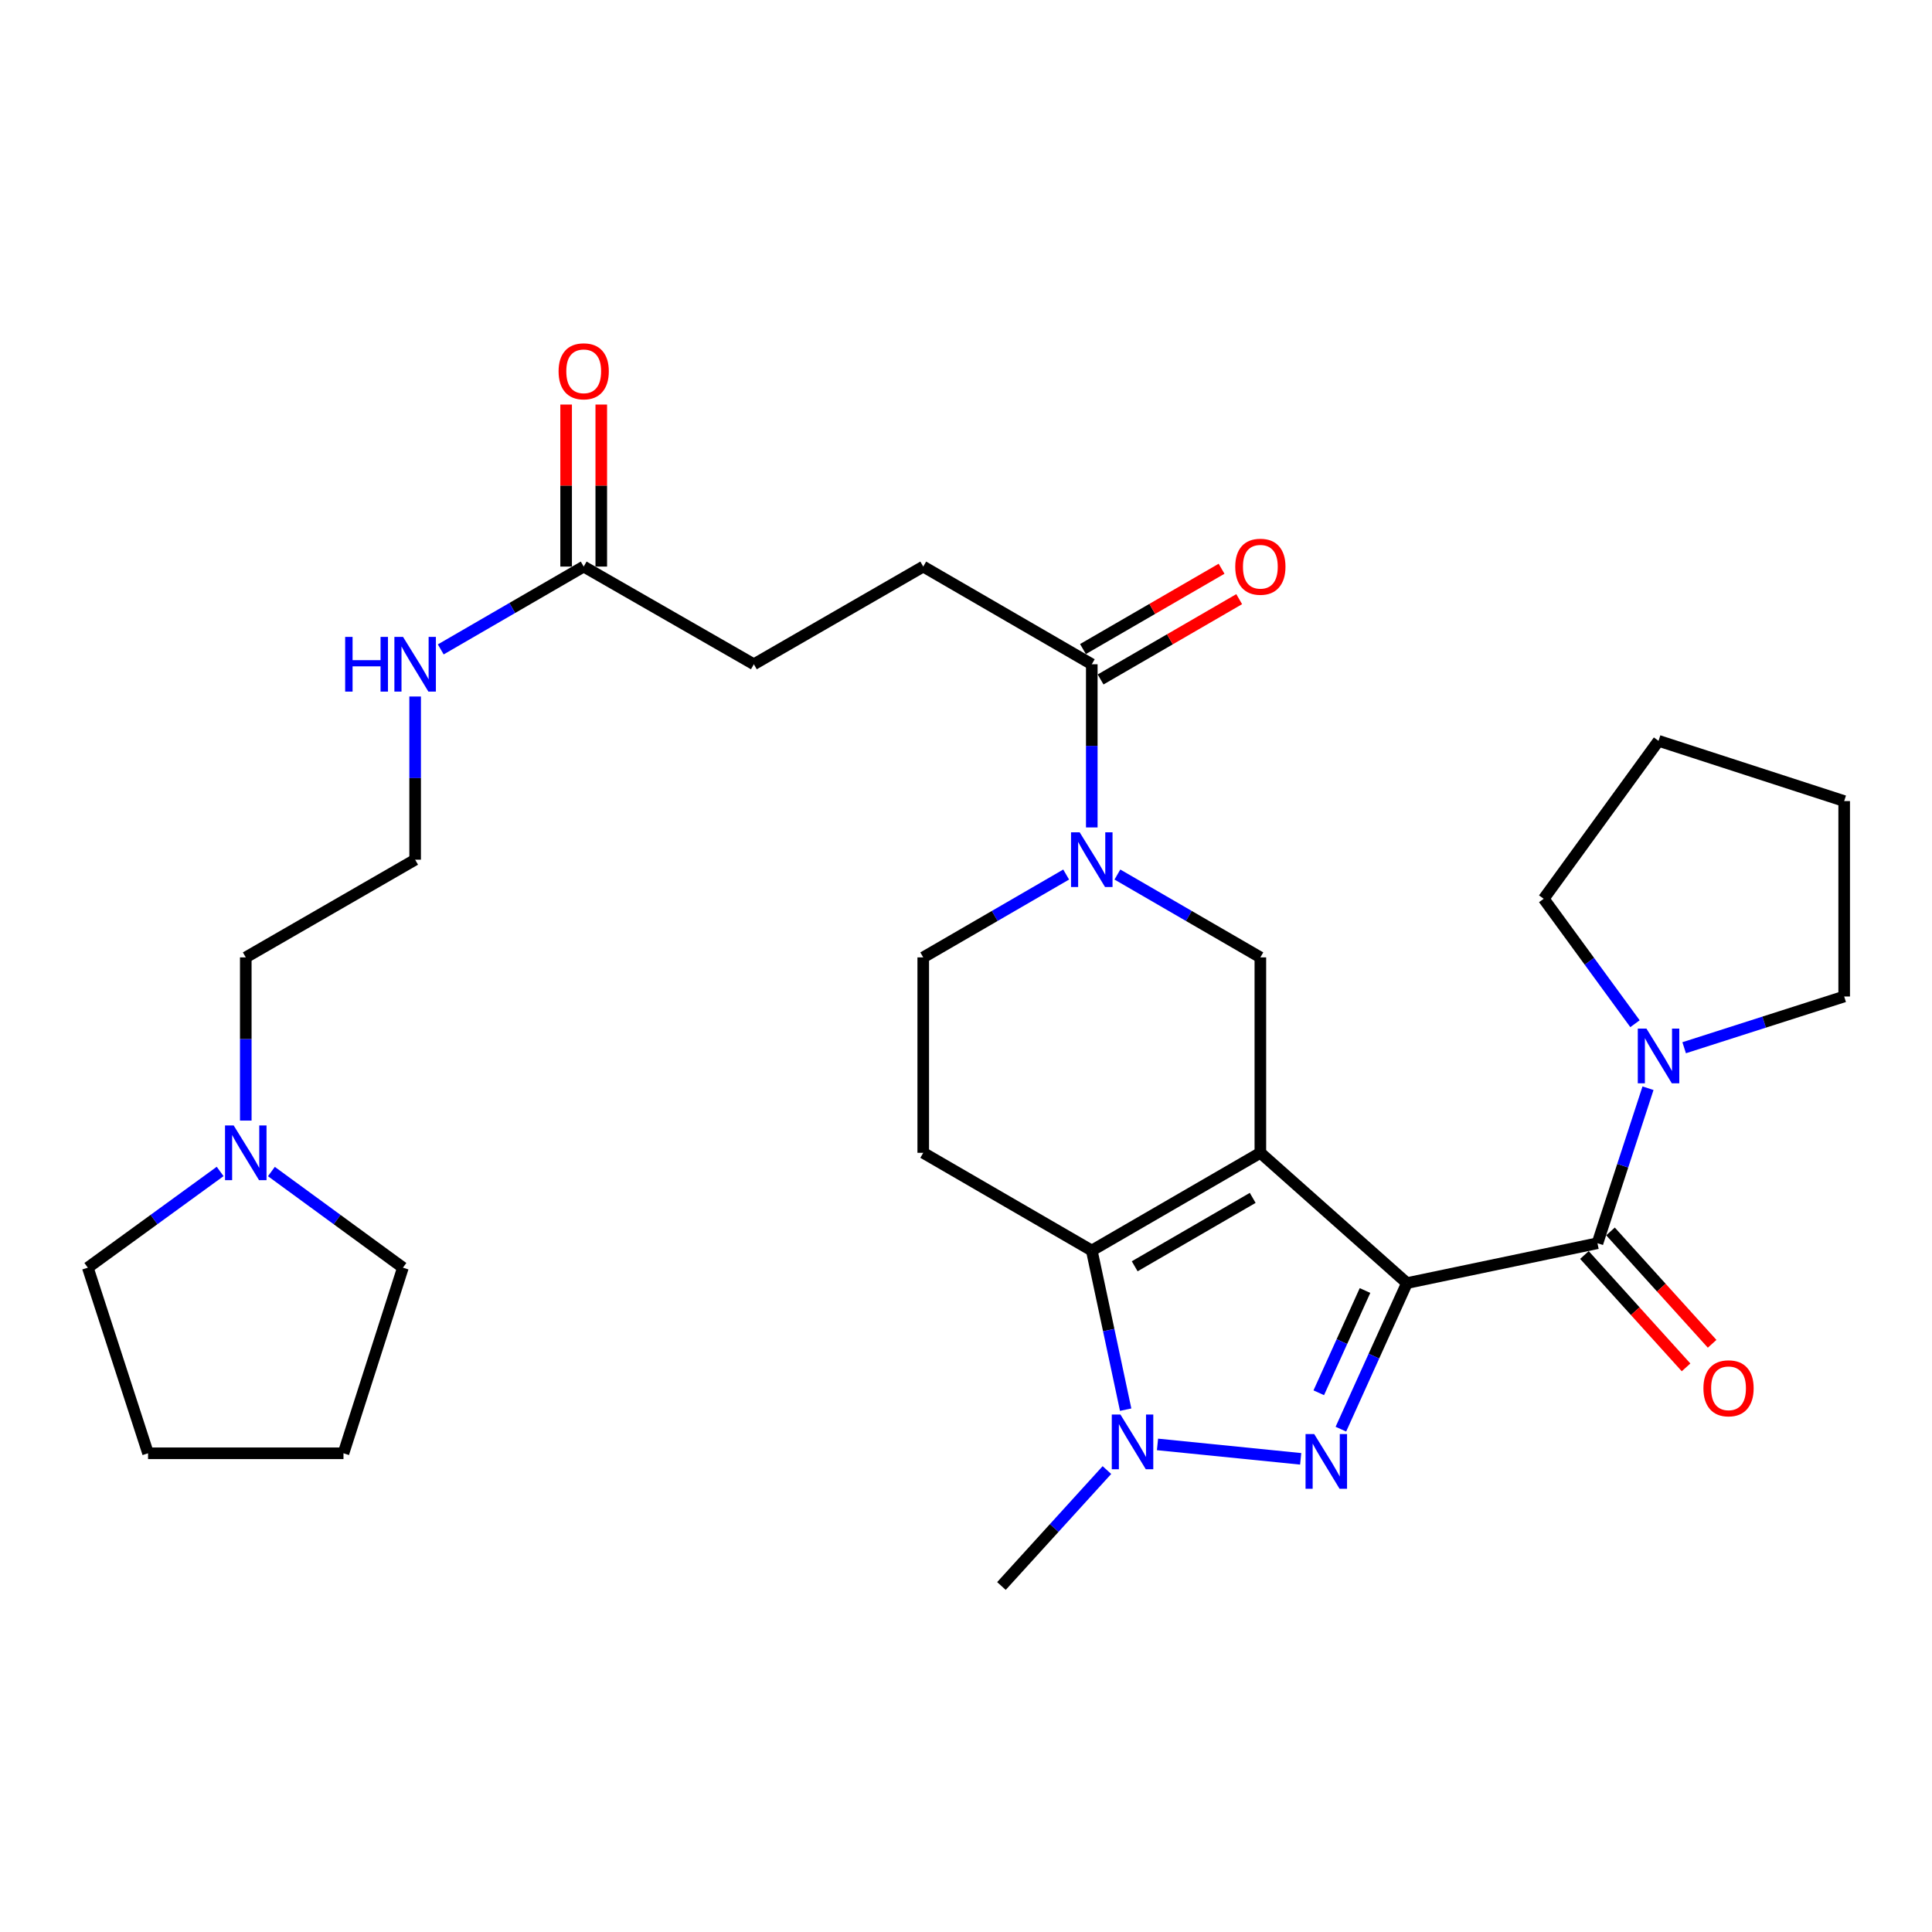 <?xml version='1.0' encoding='iso-8859-1'?>
<svg version='1.1' baseProfile='full'
              xmlns='http://www.w3.org/2000/svg'
                      xmlns:rdkit='http://www.rdkit.org/xml'
                      xmlns:xlink='http://www.w3.org/1999/xlink'
                  xml:space='preserve'
width='1000px' height='1000px' viewBox='0 0 1000 1000'>
<!-- END OF HEADER -->
<rect style='opacity:1.0;fill:#FFFFFF;stroke:none' width='1000' height='1000' x='0' y='0'> </rect>
<path class='bond-0' d='M 728.228,664.125 L 652.361,596.697' style='fill:none;fill-rule:evenodd;stroke:#000000;stroke-width:6px;stroke-linecap:butt;stroke-linejoin:miter;stroke-opacity:1' />
<path class='bond-1' d='M 728.228,664.125 L 711.133,701.929' style='fill:none;fill-rule:evenodd;stroke:#000000;stroke-width:6px;stroke-linecap:butt;stroke-linejoin:miter;stroke-opacity:1' />
<path class='bond-1' d='M 711.133,701.929 L 694.038,739.732' style='fill:none;fill-rule:evenodd;stroke:#0000FF;stroke-width:6px;stroke-linecap:butt;stroke-linejoin:miter;stroke-opacity:1' />
<path class='bond-1' d='M 706.524,667.971 L 694.558,694.433' style='fill:none;fill-rule:evenodd;stroke:#000000;stroke-width:6px;stroke-linecap:butt;stroke-linejoin:miter;stroke-opacity:1' />
<path class='bond-1' d='M 694.558,694.433 L 682.591,720.896' style='fill:none;fill-rule:evenodd;stroke:#0000FF;stroke-width:6px;stroke-linecap:butt;stroke-linejoin:miter;stroke-opacity:1' />
<path class='bond-4' d='M 728.228,664.125 L 826.844,643.488' style='fill:none;fill-rule:evenodd;stroke:#000000;stroke-width:6px;stroke-linecap:butt;stroke-linejoin:miter;stroke-opacity:1' />
<path class='bond-2' d='M 652.361,596.697 L 565.104,647.278' style='fill:none;fill-rule:evenodd;stroke:#000000;stroke-width:6px;stroke-linecap:butt;stroke-linejoin:miter;stroke-opacity:1' />
<path class='bond-2' d='M 648.395,620.022 L 587.316,655.429' style='fill:none;fill-rule:evenodd;stroke:#000000;stroke-width:6px;stroke-linecap:butt;stroke-linejoin:miter;stroke-opacity:1' />
<path class='bond-6' d='M 652.361,596.697 L 652.361,495.544' style='fill:none;fill-rule:evenodd;stroke:#000000;stroke-width:6px;stroke-linecap:butt;stroke-linejoin:miter;stroke-opacity:1' />
<path class='bond-3' d='M 673.229,755.09 L 599.122,747.63' style='fill:none;fill-rule:evenodd;stroke:#0000FF;stroke-width:6px;stroke-linecap:butt;stroke-linejoin:miter;stroke-opacity:1' />
<path class='bond-9' d='M 565.104,647.278 L 477.867,596.697' style='fill:none;fill-rule:evenodd;stroke:#000000;stroke-width:6px;stroke-linecap:butt;stroke-linejoin:miter;stroke-opacity:1' />
<path class='bond-30' d='M 565.104,647.278 L 573.873,688.457' style='fill:none;fill-rule:evenodd;stroke:#000000;stroke-width:6px;stroke-linecap:butt;stroke-linejoin:miter;stroke-opacity:1' />
<path class='bond-30' d='M 573.873,688.457 L 582.641,729.637' style='fill:none;fill-rule:evenodd;stroke:#0000FF;stroke-width:6px;stroke-linecap:butt;stroke-linejoin:miter;stroke-opacity:1' />
<path class='bond-19' d='M 572.935,760.905 L 545.639,790.909' style='fill:none;fill-rule:evenodd;stroke:#0000FF;stroke-width:6px;stroke-linecap:butt;stroke-linejoin:miter;stroke-opacity:1' />
<path class='bond-19' d='M 545.639,790.909 L 518.343,820.912' style='fill:none;fill-rule:evenodd;stroke:#000000;stroke-width:6px;stroke-linecap:butt;stroke-linejoin:miter;stroke-opacity:1' />
<path class='bond-7' d='M 826.844,643.488 L 839.925,603.374' style='fill:none;fill-rule:evenodd;stroke:#000000;stroke-width:6px;stroke-linecap:butt;stroke-linejoin:miter;stroke-opacity:1' />
<path class='bond-7' d='M 839.925,603.374 L 853.007,563.259' style='fill:none;fill-rule:evenodd;stroke:#0000FF;stroke-width:6px;stroke-linecap:butt;stroke-linejoin:miter;stroke-opacity:1' />
<path class='bond-13' d='M 820.098,649.589 L 846.4,678.669' style='fill:none;fill-rule:evenodd;stroke:#000000;stroke-width:6px;stroke-linecap:butt;stroke-linejoin:miter;stroke-opacity:1' />
<path class='bond-13' d='M 846.4,678.669 L 872.702,707.749' style='fill:none;fill-rule:evenodd;stroke:#FF0000;stroke-width:6px;stroke-linecap:butt;stroke-linejoin:miter;stroke-opacity:1' />
<path class='bond-13' d='M 833.589,637.387 L 859.891,666.467' style='fill:none;fill-rule:evenodd;stroke:#000000;stroke-width:6px;stroke-linecap:butt;stroke-linejoin:miter;stroke-opacity:1' />
<path class='bond-13' d='M 859.891,666.467 L 886.193,695.547' style='fill:none;fill-rule:evenodd;stroke:#FF0000;stroke-width:6px;stroke-linecap:butt;stroke-linejoin:miter;stroke-opacity:1' />
<path class='bond-5' d='M 578.365,452.658 L 615.363,474.101' style='fill:none;fill-rule:evenodd;stroke:#0000FF;stroke-width:6px;stroke-linecap:butt;stroke-linejoin:miter;stroke-opacity:1' />
<path class='bond-5' d='M 615.363,474.101 L 652.361,495.544' style='fill:none;fill-rule:evenodd;stroke:#000000;stroke-width:6px;stroke-linecap:butt;stroke-linejoin:miter;stroke-opacity:1' />
<path class='bond-8' d='M 565.104,428.284 L 565.104,386.052' style='fill:none;fill-rule:evenodd;stroke:#0000FF;stroke-width:6px;stroke-linecap:butt;stroke-linejoin:miter;stroke-opacity:1' />
<path class='bond-8' d='M 565.104,386.052 L 565.104,343.82' style='fill:none;fill-rule:evenodd;stroke:#000000;stroke-width:6px;stroke-linecap:butt;stroke-linejoin:miter;stroke-opacity:1' />
<path class='bond-10' d='M 551.843,452.66 L 514.855,474.102' style='fill:none;fill-rule:evenodd;stroke:#0000FF;stroke-width:6px;stroke-linecap:butt;stroke-linejoin:miter;stroke-opacity:1' />
<path class='bond-10' d='M 514.855,474.102 L 477.867,495.544' style='fill:none;fill-rule:evenodd;stroke:#000000;stroke-width:6px;stroke-linecap:butt;stroke-linejoin:miter;stroke-opacity:1' />
<path class='bond-21' d='M 846.27,529.871 L 822.646,497.538' style='fill:none;fill-rule:evenodd;stroke:#0000FF;stroke-width:6px;stroke-linecap:butt;stroke-linejoin:miter;stroke-opacity:1' />
<path class='bond-21' d='M 822.646,497.538 L 799.022,465.205' style='fill:none;fill-rule:evenodd;stroke:#000000;stroke-width:6px;stroke-linecap:butt;stroke-linejoin:miter;stroke-opacity:1' />
<path class='bond-22' d='M 871.718,542.304 L 913.132,529.045' style='fill:none;fill-rule:evenodd;stroke:#0000FF;stroke-width:6px;stroke-linecap:butt;stroke-linejoin:miter;stroke-opacity:1' />
<path class='bond-22' d='M 913.132,529.045 L 954.545,515.787' style='fill:none;fill-rule:evenodd;stroke:#000000;stroke-width:6px;stroke-linecap:butt;stroke-linejoin:miter;stroke-opacity:1' />
<path class='bond-14' d='M 569.664,351.69 L 605.532,330.906' style='fill:none;fill-rule:evenodd;stroke:#000000;stroke-width:6px;stroke-linecap:butt;stroke-linejoin:miter;stroke-opacity:1' />
<path class='bond-14' d='M 605.532,330.906 L 641.4,310.122' style='fill:none;fill-rule:evenodd;stroke:#FF0000;stroke-width:6px;stroke-linecap:butt;stroke-linejoin:miter;stroke-opacity:1' />
<path class='bond-14' d='M 560.544,335.95 L 596.412,315.166' style='fill:none;fill-rule:evenodd;stroke:#000000;stroke-width:6px;stroke-linecap:butt;stroke-linejoin:miter;stroke-opacity:1' />
<path class='bond-14' d='M 596.412,315.166 L 632.279,294.383' style='fill:none;fill-rule:evenodd;stroke:#FF0000;stroke-width:6px;stroke-linecap:butt;stroke-linejoin:miter;stroke-opacity:1' />
<path class='bond-15' d='M 565.104,343.82 L 477.867,293.259' style='fill:none;fill-rule:evenodd;stroke:#000000;stroke-width:6px;stroke-linecap:butt;stroke-linejoin:miter;stroke-opacity:1' />
<path class='bond-32' d='M 477.867,596.697 L 477.867,495.544' style='fill:none;fill-rule:evenodd;stroke:#000000;stroke-width:6px;stroke-linecap:butt;stroke-linejoin:miter;stroke-opacity:1' />
<path class='bond-11' d='M 127.214,580.008 L 127.214,537.776' style='fill:none;fill-rule:evenodd;stroke:#0000FF;stroke-width:6px;stroke-linecap:butt;stroke-linejoin:miter;stroke-opacity:1' />
<path class='bond-11' d='M 127.214,537.776 L 127.214,495.544' style='fill:none;fill-rule:evenodd;stroke:#000000;stroke-width:6px;stroke-linecap:butt;stroke-linejoin:miter;stroke-opacity:1' />
<path class='bond-24' d='M 140.472,606.387 L 174.51,631.264' style='fill:none;fill-rule:evenodd;stroke:#0000FF;stroke-width:6px;stroke-linecap:butt;stroke-linejoin:miter;stroke-opacity:1' />
<path class='bond-24' d='M 174.51,631.264 L 208.548,656.141' style='fill:none;fill-rule:evenodd;stroke:#000000;stroke-width:6px;stroke-linecap:butt;stroke-linejoin:miter;stroke-opacity:1' />
<path class='bond-25' d='M 113.946,606.343 L 79.701,631.242' style='fill:none;fill-rule:evenodd;stroke:#0000FF;stroke-width:6px;stroke-linecap:butt;stroke-linejoin:miter;stroke-opacity:1' />
<path class='bond-25' d='M 79.701,631.242 L 45.455,656.141' style='fill:none;fill-rule:evenodd;stroke:#000000;stroke-width:6px;stroke-linecap:butt;stroke-linejoin:miter;stroke-opacity:1' />
<path class='bond-12' d='M 302.121,293.259 L 390.196,343.82' style='fill:none;fill-rule:evenodd;stroke:#000000;stroke-width:6px;stroke-linecap:butt;stroke-linejoin:miter;stroke-opacity:1' />
<path class='bond-16' d='M 311.217,293.259 L 311.217,251.327' style='fill:none;fill-rule:evenodd;stroke:#000000;stroke-width:6px;stroke-linecap:butt;stroke-linejoin:miter;stroke-opacity:1' />
<path class='bond-16' d='M 311.217,251.327 L 311.217,209.395' style='fill:none;fill-rule:evenodd;stroke:#FF0000;stroke-width:6px;stroke-linecap:butt;stroke-linejoin:miter;stroke-opacity:1' />
<path class='bond-16' d='M 293.026,293.259 L 293.026,251.327' style='fill:none;fill-rule:evenodd;stroke:#000000;stroke-width:6px;stroke-linecap:butt;stroke-linejoin:miter;stroke-opacity:1' />
<path class='bond-16' d='M 293.026,251.327 L 293.026,209.395' style='fill:none;fill-rule:evenodd;stroke:#FF0000;stroke-width:6px;stroke-linecap:butt;stroke-linejoin:miter;stroke-opacity:1' />
<path class='bond-17' d='M 302.121,293.259 L 265.128,314.697' style='fill:none;fill-rule:evenodd;stroke:#000000;stroke-width:6px;stroke-linecap:butt;stroke-linejoin:miter;stroke-opacity:1' />
<path class='bond-17' d='M 265.128,314.697 L 228.135,336.135' style='fill:none;fill-rule:evenodd;stroke:#0000FF;stroke-width:6px;stroke-linecap:butt;stroke-linejoin:miter;stroke-opacity:1' />
<path class='bond-18' d='M 477.867,293.259 L 390.196,343.82' style='fill:none;fill-rule:evenodd;stroke:#000000;stroke-width:6px;stroke-linecap:butt;stroke-linejoin:miter;stroke-opacity:1' />
<path class='bond-20' d='M 214.874,360.509 L 214.874,402.741' style='fill:none;fill-rule:evenodd;stroke:#0000FF;stroke-width:6px;stroke-linecap:butt;stroke-linejoin:miter;stroke-opacity:1' />
<path class='bond-20' d='M 214.874,402.741 L 214.874,444.973' style='fill:none;fill-rule:evenodd;stroke:#000000;stroke-width:6px;stroke-linecap:butt;stroke-linejoin:miter;stroke-opacity:1' />
<path class='bond-23' d='M 214.874,444.973 L 127.214,495.544' style='fill:none;fill-rule:evenodd;stroke:#000000;stroke-width:6px;stroke-linecap:butt;stroke-linejoin:miter;stroke-opacity:1' />
<path class='bond-27' d='M 799.022,465.205 L 858.456,383.456' style='fill:none;fill-rule:evenodd;stroke:#000000;stroke-width:6px;stroke-linecap:butt;stroke-linejoin:miter;stroke-opacity:1' />
<path class='bond-26' d='M 954.545,515.787 L 954.545,414.634' style='fill:none;fill-rule:evenodd;stroke:#000000;stroke-width:6px;stroke-linecap:butt;stroke-linejoin:miter;stroke-opacity:1' />
<path class='bond-28' d='M 208.548,656.141 L 177.785,752.221' style='fill:none;fill-rule:evenodd;stroke:#000000;stroke-width:6px;stroke-linecap:butt;stroke-linejoin:miter;stroke-opacity:1' />
<path class='bond-29' d='M 45.455,656.141 L 76.632,752.221' style='fill:none;fill-rule:evenodd;stroke:#000000;stroke-width:6px;stroke-linecap:butt;stroke-linejoin:miter;stroke-opacity:1' />
<path class='bond-31' d='M 954.545,414.634 L 858.456,383.456' style='fill:none;fill-rule:evenodd;stroke:#000000;stroke-width:6px;stroke-linecap:butt;stroke-linejoin:miter;stroke-opacity:1' />
<path class='bond-33' d='M 177.785,752.221 L 76.632,752.221' style='fill:none;fill-rule:evenodd;stroke:#000000;stroke-width:6px;stroke-linecap:butt;stroke-linejoin:miter;stroke-opacity:1' />
<path  class='atom-2' d='M 680.229 742.265
L 689.509 757.265
Q 690.429 758.745, 691.909 761.425
Q 693.389 764.105, 693.469 764.265
L 693.469 742.265
L 697.229 742.265
L 697.229 770.585
L 693.349 770.585
L 683.389 754.185
Q 682.229 752.265, 680.989 750.065
Q 679.789 747.865, 679.429 747.185
L 679.429 770.585
L 675.749 770.585
L 675.749 742.265
L 680.229 742.265
' fill='#0000FF'/>
<path  class='atom-4' d='M 579.936 732.169
L 589.216 747.169
Q 590.136 748.649, 591.616 751.329
Q 593.096 754.009, 593.176 754.169
L 593.176 732.169
L 596.936 732.169
L 596.936 760.489
L 593.056 760.489
L 583.096 744.089
Q 581.936 742.169, 580.696 739.969
Q 579.496 737.769, 579.136 737.089
L 579.136 760.489
L 575.456 760.489
L 575.456 732.169
L 579.936 732.169
' fill='#0000FF'/>
<path  class='atom-6' d='M 558.844 430.813
L 568.124 445.813
Q 569.044 447.293, 570.524 449.973
Q 572.004 452.653, 572.084 452.813
L 572.084 430.813
L 575.844 430.813
L 575.844 459.133
L 571.964 459.133
L 562.004 442.733
Q 560.844 440.813, 559.604 438.613
Q 558.404 436.413, 558.044 435.733
L 558.044 459.133
L 554.364 459.133
L 554.364 430.813
L 558.844 430.813
' fill='#0000FF'/>
<path  class='atom-8' d='M 852.196 532.39
L 861.476 547.39
Q 862.396 548.87, 863.876 551.55
Q 865.356 554.23, 865.436 554.39
L 865.436 532.39
L 869.196 532.39
L 869.196 560.71
L 865.316 560.71
L 855.356 544.31
Q 854.196 542.39, 852.956 540.19
Q 851.756 537.99, 851.396 537.31
L 851.396 560.71
L 847.716 560.71
L 847.716 532.39
L 852.196 532.39
' fill='#0000FF'/>
<path  class='atom-12' d='M 120.954 582.537
L 130.234 597.537
Q 131.154 599.017, 132.634 601.697
Q 134.114 604.377, 134.194 604.537
L 134.194 582.537
L 137.954 582.537
L 137.954 610.857
L 134.074 610.857
L 124.114 594.457
Q 122.954 592.537, 121.714 590.337
Q 120.514 588.137, 120.154 587.457
L 120.154 610.857
L 116.474 610.857
L 116.474 582.537
L 120.954 582.537
' fill='#0000FF'/>
<path  class='atom-14' d='M 881.687 718.576
Q 881.687 711.776, 885.047 707.976
Q 888.407 704.176, 894.687 704.176
Q 900.967 704.176, 904.327 707.976
Q 907.687 711.776, 907.687 718.576
Q 907.687 725.456, 904.287 729.376
Q 900.887 733.256, 894.687 733.256
Q 888.447 733.256, 885.047 729.376
Q 881.687 725.496, 881.687 718.576
M 894.687 730.056
Q 899.007 730.056, 901.327 727.176
Q 903.687 724.256, 903.687 718.576
Q 903.687 713.016, 901.327 710.216
Q 899.007 707.376, 894.687 707.376
Q 890.367 707.376, 888.007 710.176
Q 885.687 712.976, 885.687 718.576
Q 885.687 724.296, 888.007 727.176
Q 890.367 730.056, 894.687 730.056
' fill='#FF0000'/>
<path  class='atom-15' d='M 639.361 293.339
Q 639.361 286.539, 642.721 282.739
Q 646.081 278.939, 652.361 278.939
Q 658.641 278.939, 662.001 282.739
Q 665.361 286.539, 665.361 293.339
Q 665.361 300.219, 661.961 304.139
Q 658.561 308.019, 652.361 308.019
Q 646.121 308.019, 642.721 304.139
Q 639.361 300.259, 639.361 293.339
M 652.361 304.819
Q 656.681 304.819, 659.001 301.939
Q 661.361 299.019, 661.361 293.339
Q 661.361 287.779, 659.001 284.979
Q 656.681 282.139, 652.361 282.139
Q 648.041 282.139, 645.681 284.939
Q 643.361 287.739, 643.361 293.339
Q 643.361 299.059, 645.681 301.939
Q 648.041 304.819, 652.361 304.819
' fill='#FF0000'/>
<path  class='atom-17' d='M 289.121 192.186
Q 289.121 185.386, 292.481 181.586
Q 295.841 177.786, 302.121 177.786
Q 308.401 177.786, 311.761 181.586
Q 315.121 185.386, 315.121 192.186
Q 315.121 199.066, 311.721 202.986
Q 308.321 206.866, 302.121 206.866
Q 295.881 206.866, 292.481 202.986
Q 289.121 199.106, 289.121 192.186
M 302.121 203.666
Q 306.441 203.666, 308.761 200.786
Q 311.121 197.866, 311.121 192.186
Q 311.121 186.626, 308.761 183.826
Q 306.441 180.986, 302.121 180.986
Q 297.801 180.986, 295.441 183.786
Q 293.121 186.586, 293.121 192.186
Q 293.121 197.906, 295.441 200.786
Q 297.801 203.666, 302.121 203.666
' fill='#FF0000'/>
<path  class='atom-18' d='M 178.654 329.66
L 182.494 329.66
L 182.494 341.7
L 196.974 341.7
L 196.974 329.66
L 200.814 329.66
L 200.814 357.98
L 196.974 357.98
L 196.974 344.9
L 182.494 344.9
L 182.494 357.98
L 178.654 357.98
L 178.654 329.66
' fill='#0000FF'/>
<path  class='atom-18' d='M 208.614 329.66
L 217.894 344.66
Q 218.814 346.14, 220.294 348.82
Q 221.774 351.5, 221.854 351.66
L 221.854 329.66
L 225.614 329.66
L 225.614 357.98
L 221.734 357.98
L 211.774 341.58
Q 210.614 339.66, 209.374 337.46
Q 208.174 335.26, 207.814 334.58
L 207.814 357.98
L 204.134 357.98
L 204.134 329.66
L 208.614 329.66
' fill='#0000FF'/>
</svg>
